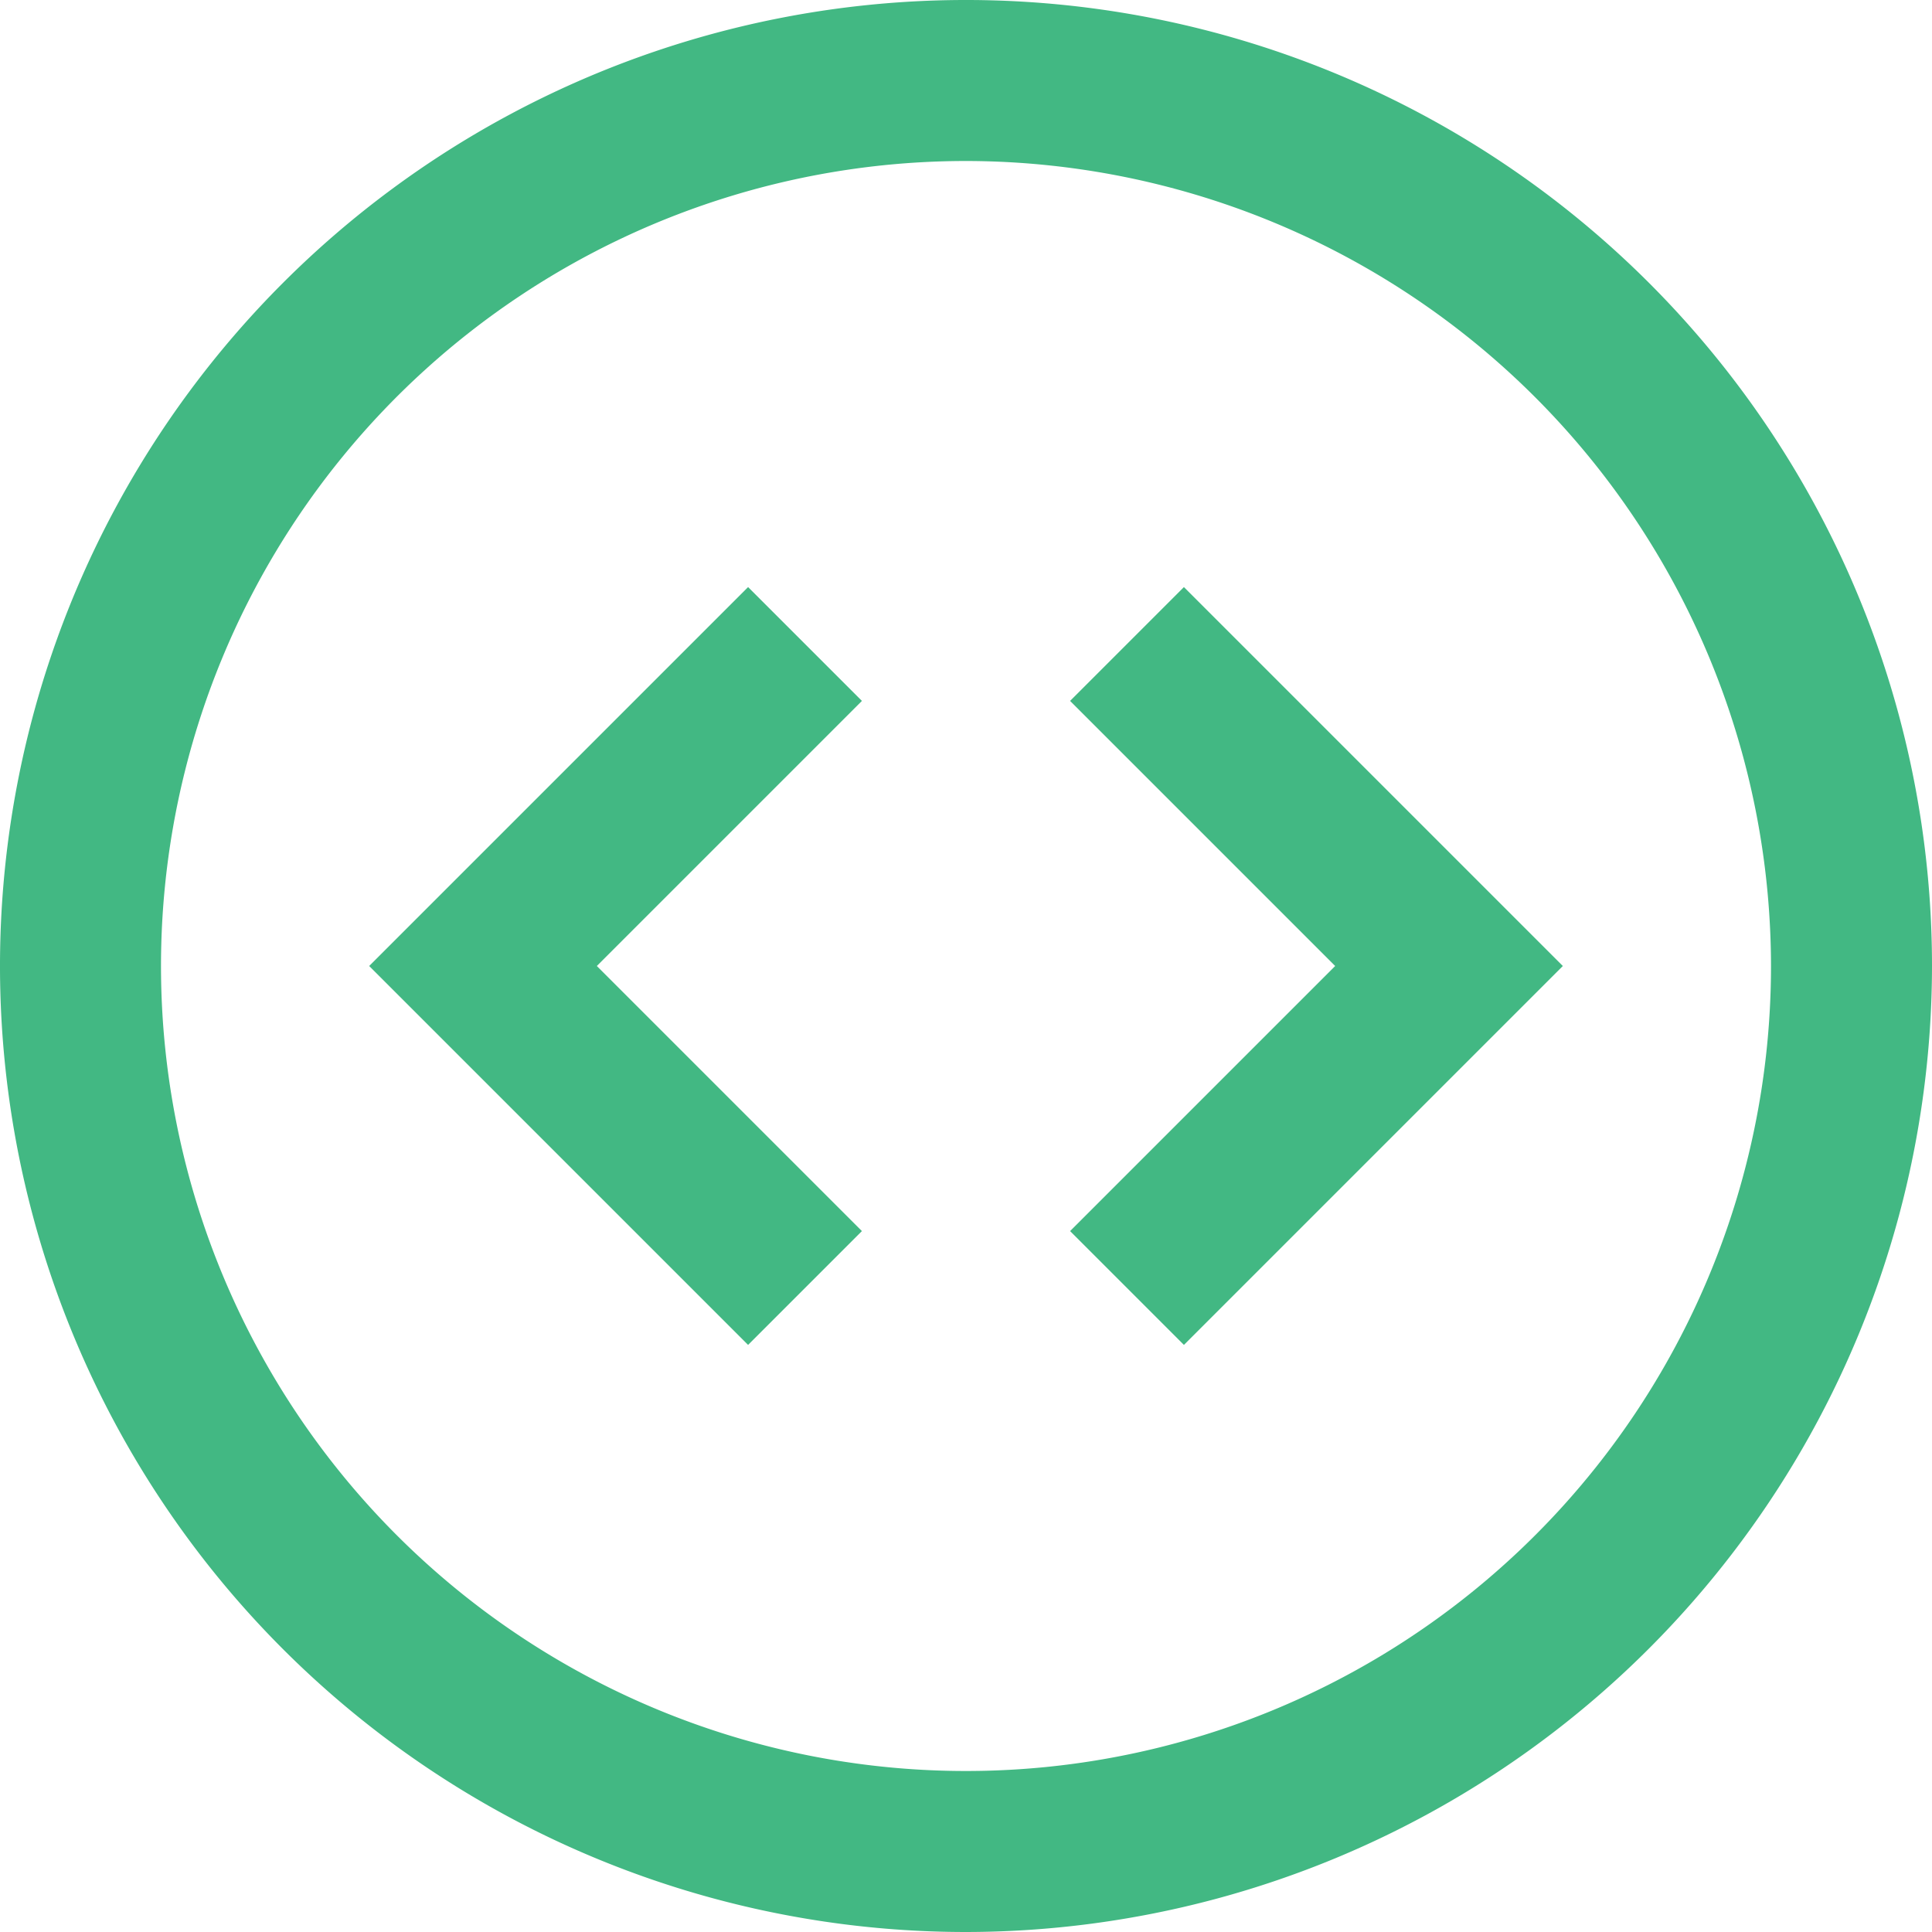 <svg xmlns="http://www.w3.org/2000/svg" viewBox="0 0 24 24"><title>54.Code</title><g id="_54.Code" data-name="54.Code"><path fill="#42b883" d="M12,24A12,12,0,1,1,24,12,12.013,12.013,0,0,1,12,24ZM12,2A10,10,0,1,0,22,12,10.011,10.011,0,0,0,12,2Z"/><polygon fill="#42b883"  points="9.293 16.707 4.586 12 9.293 7.293 10.707 8.707 7.414 12 10.707 15.293 9.293 16.707"/><polygon fill="#42b883" points="14.707 16.707 13.293 15.293 16.586 12 13.293 8.707 14.707 7.293 19.414 12 14.707 16.707"/></g></svg>

